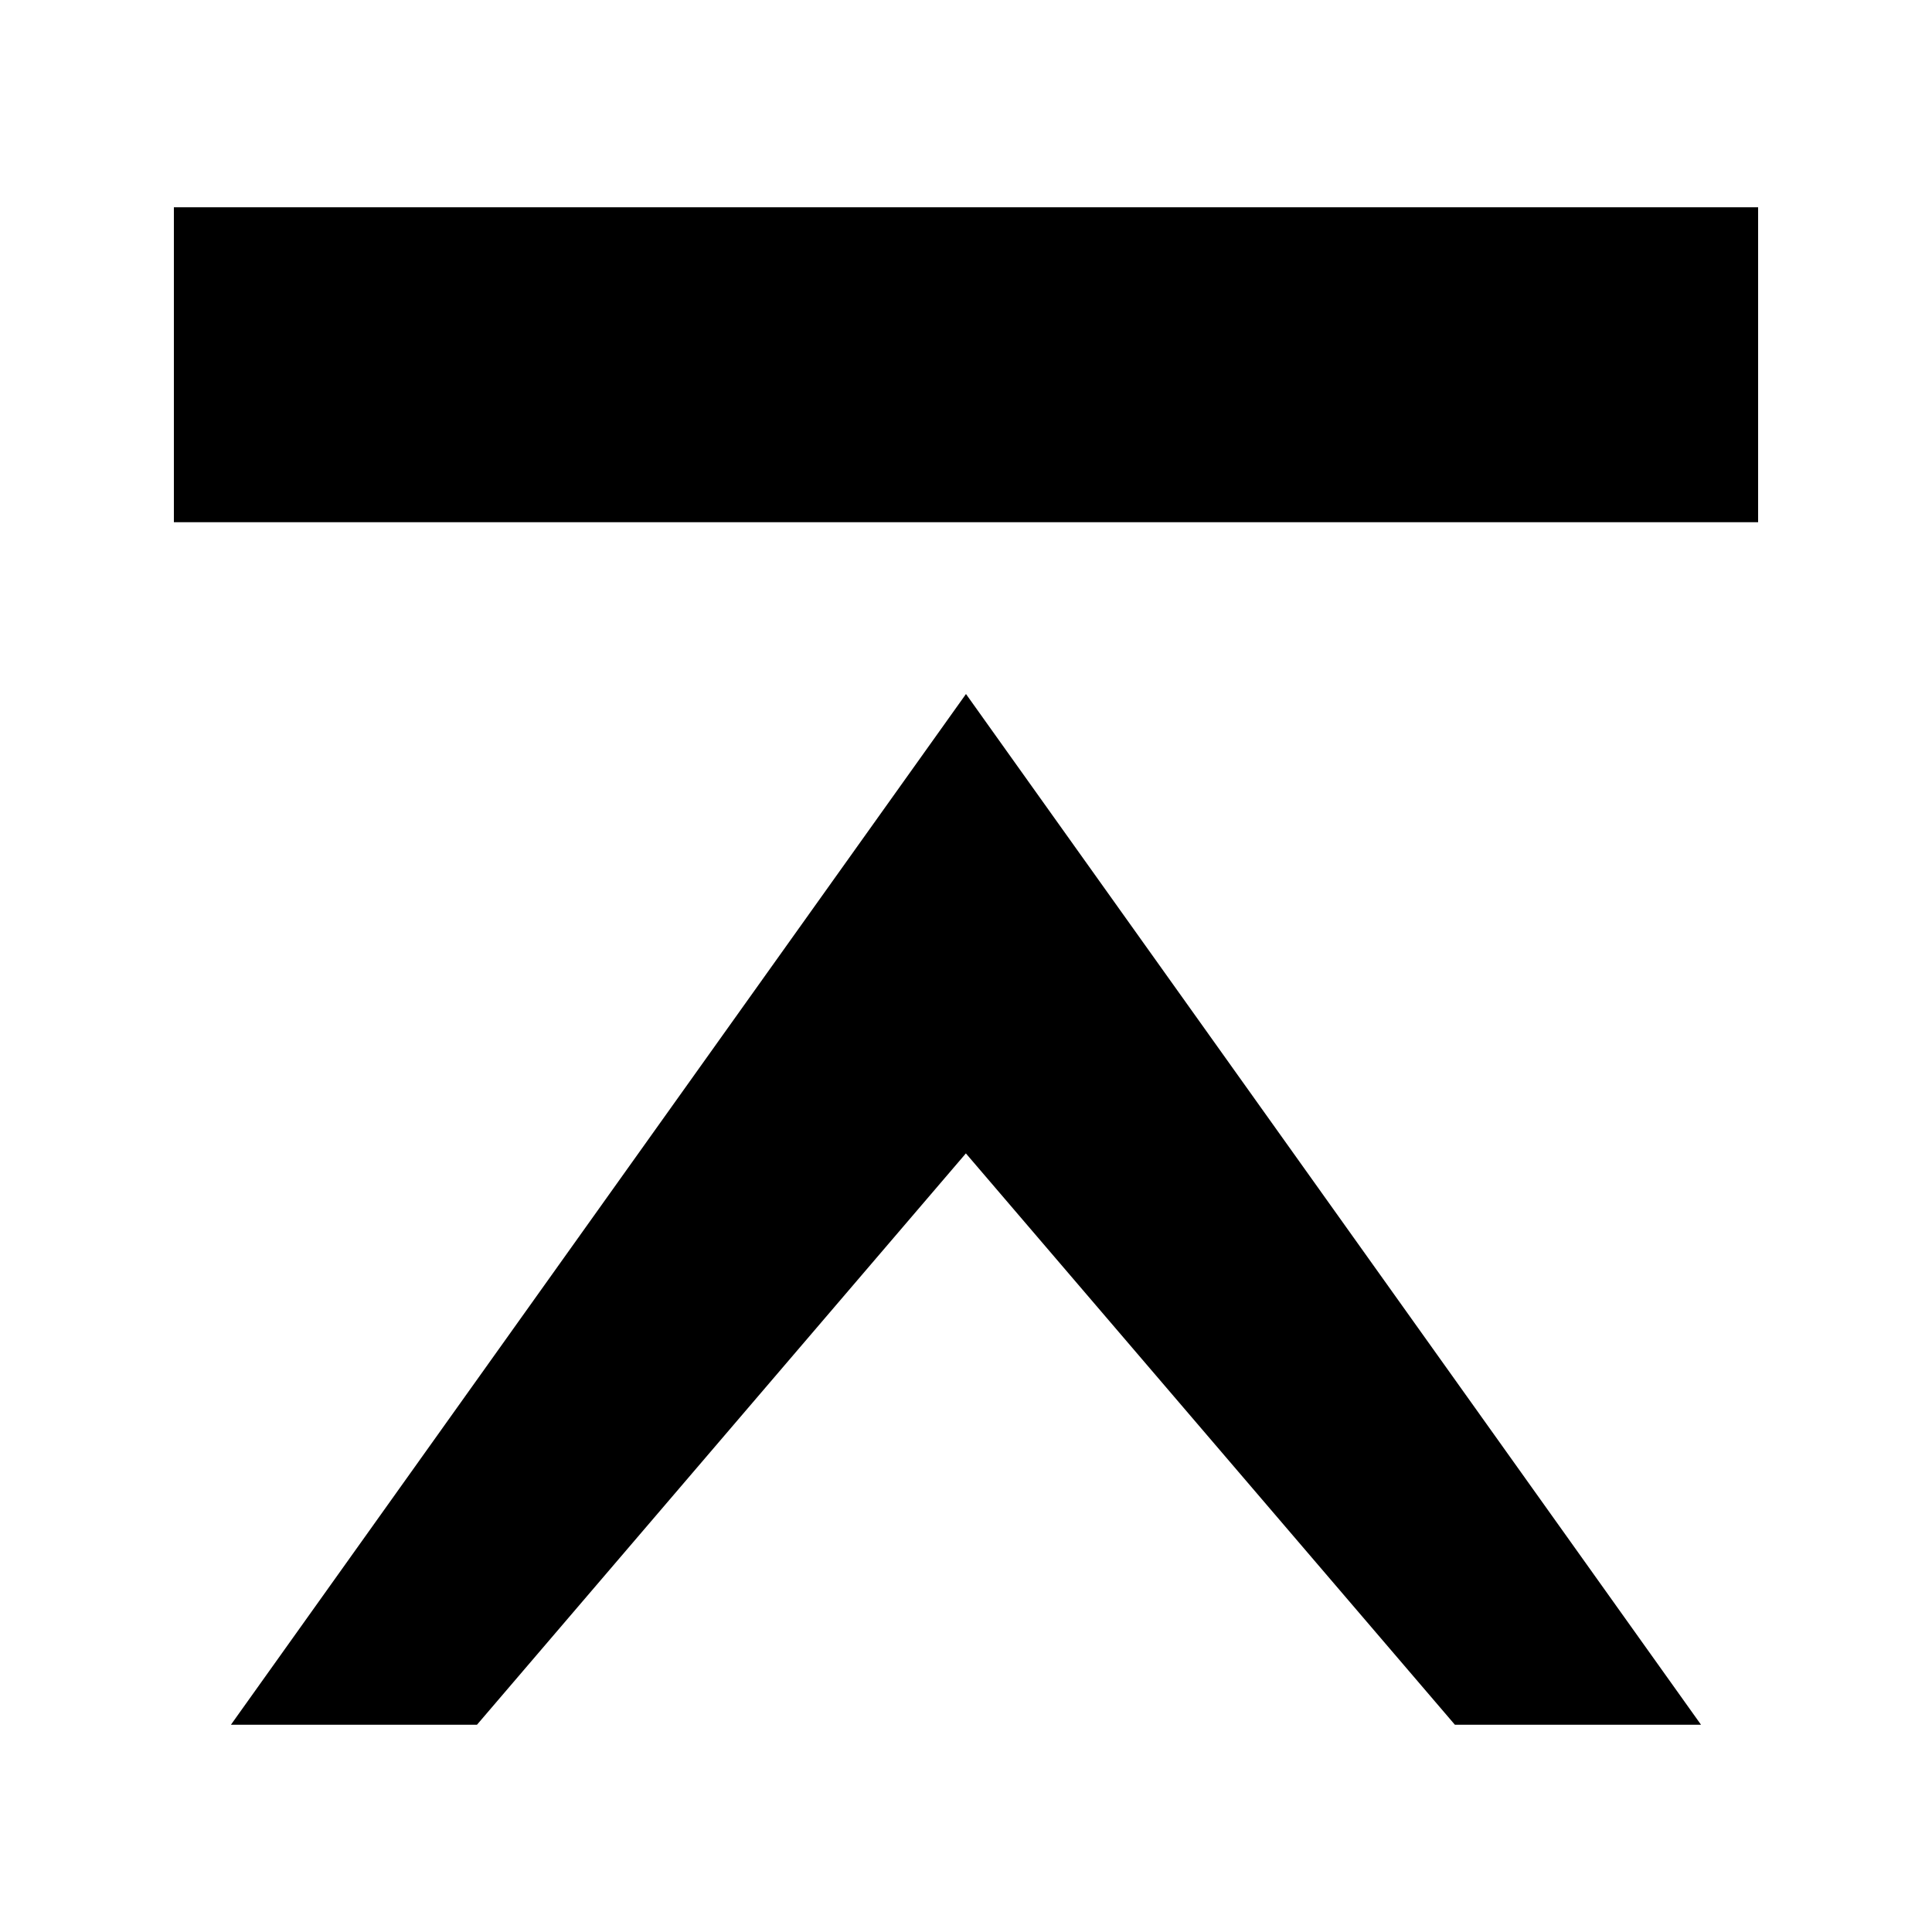 <?xml version="1.0" encoding="UTF-8"?>
<!-- Uploaded to: SVG Repo, www.svgrepo.com, Generator: SVG Repo Mixer Tools -->
<svg fill="#000000" width="800px" height="800px" version="1.1" viewBox="144 144 512 512" xmlns="http://www.w3.org/2000/svg">
 <g>
  <path d="m190.08 198.93h419.84v83.461h-419.84z"/>
  <path d="m205.2 601.07h65.207l129.56-151.41 129.59 151.41h65.227l-194.79-273.15z"/>
 </g>
</svg>